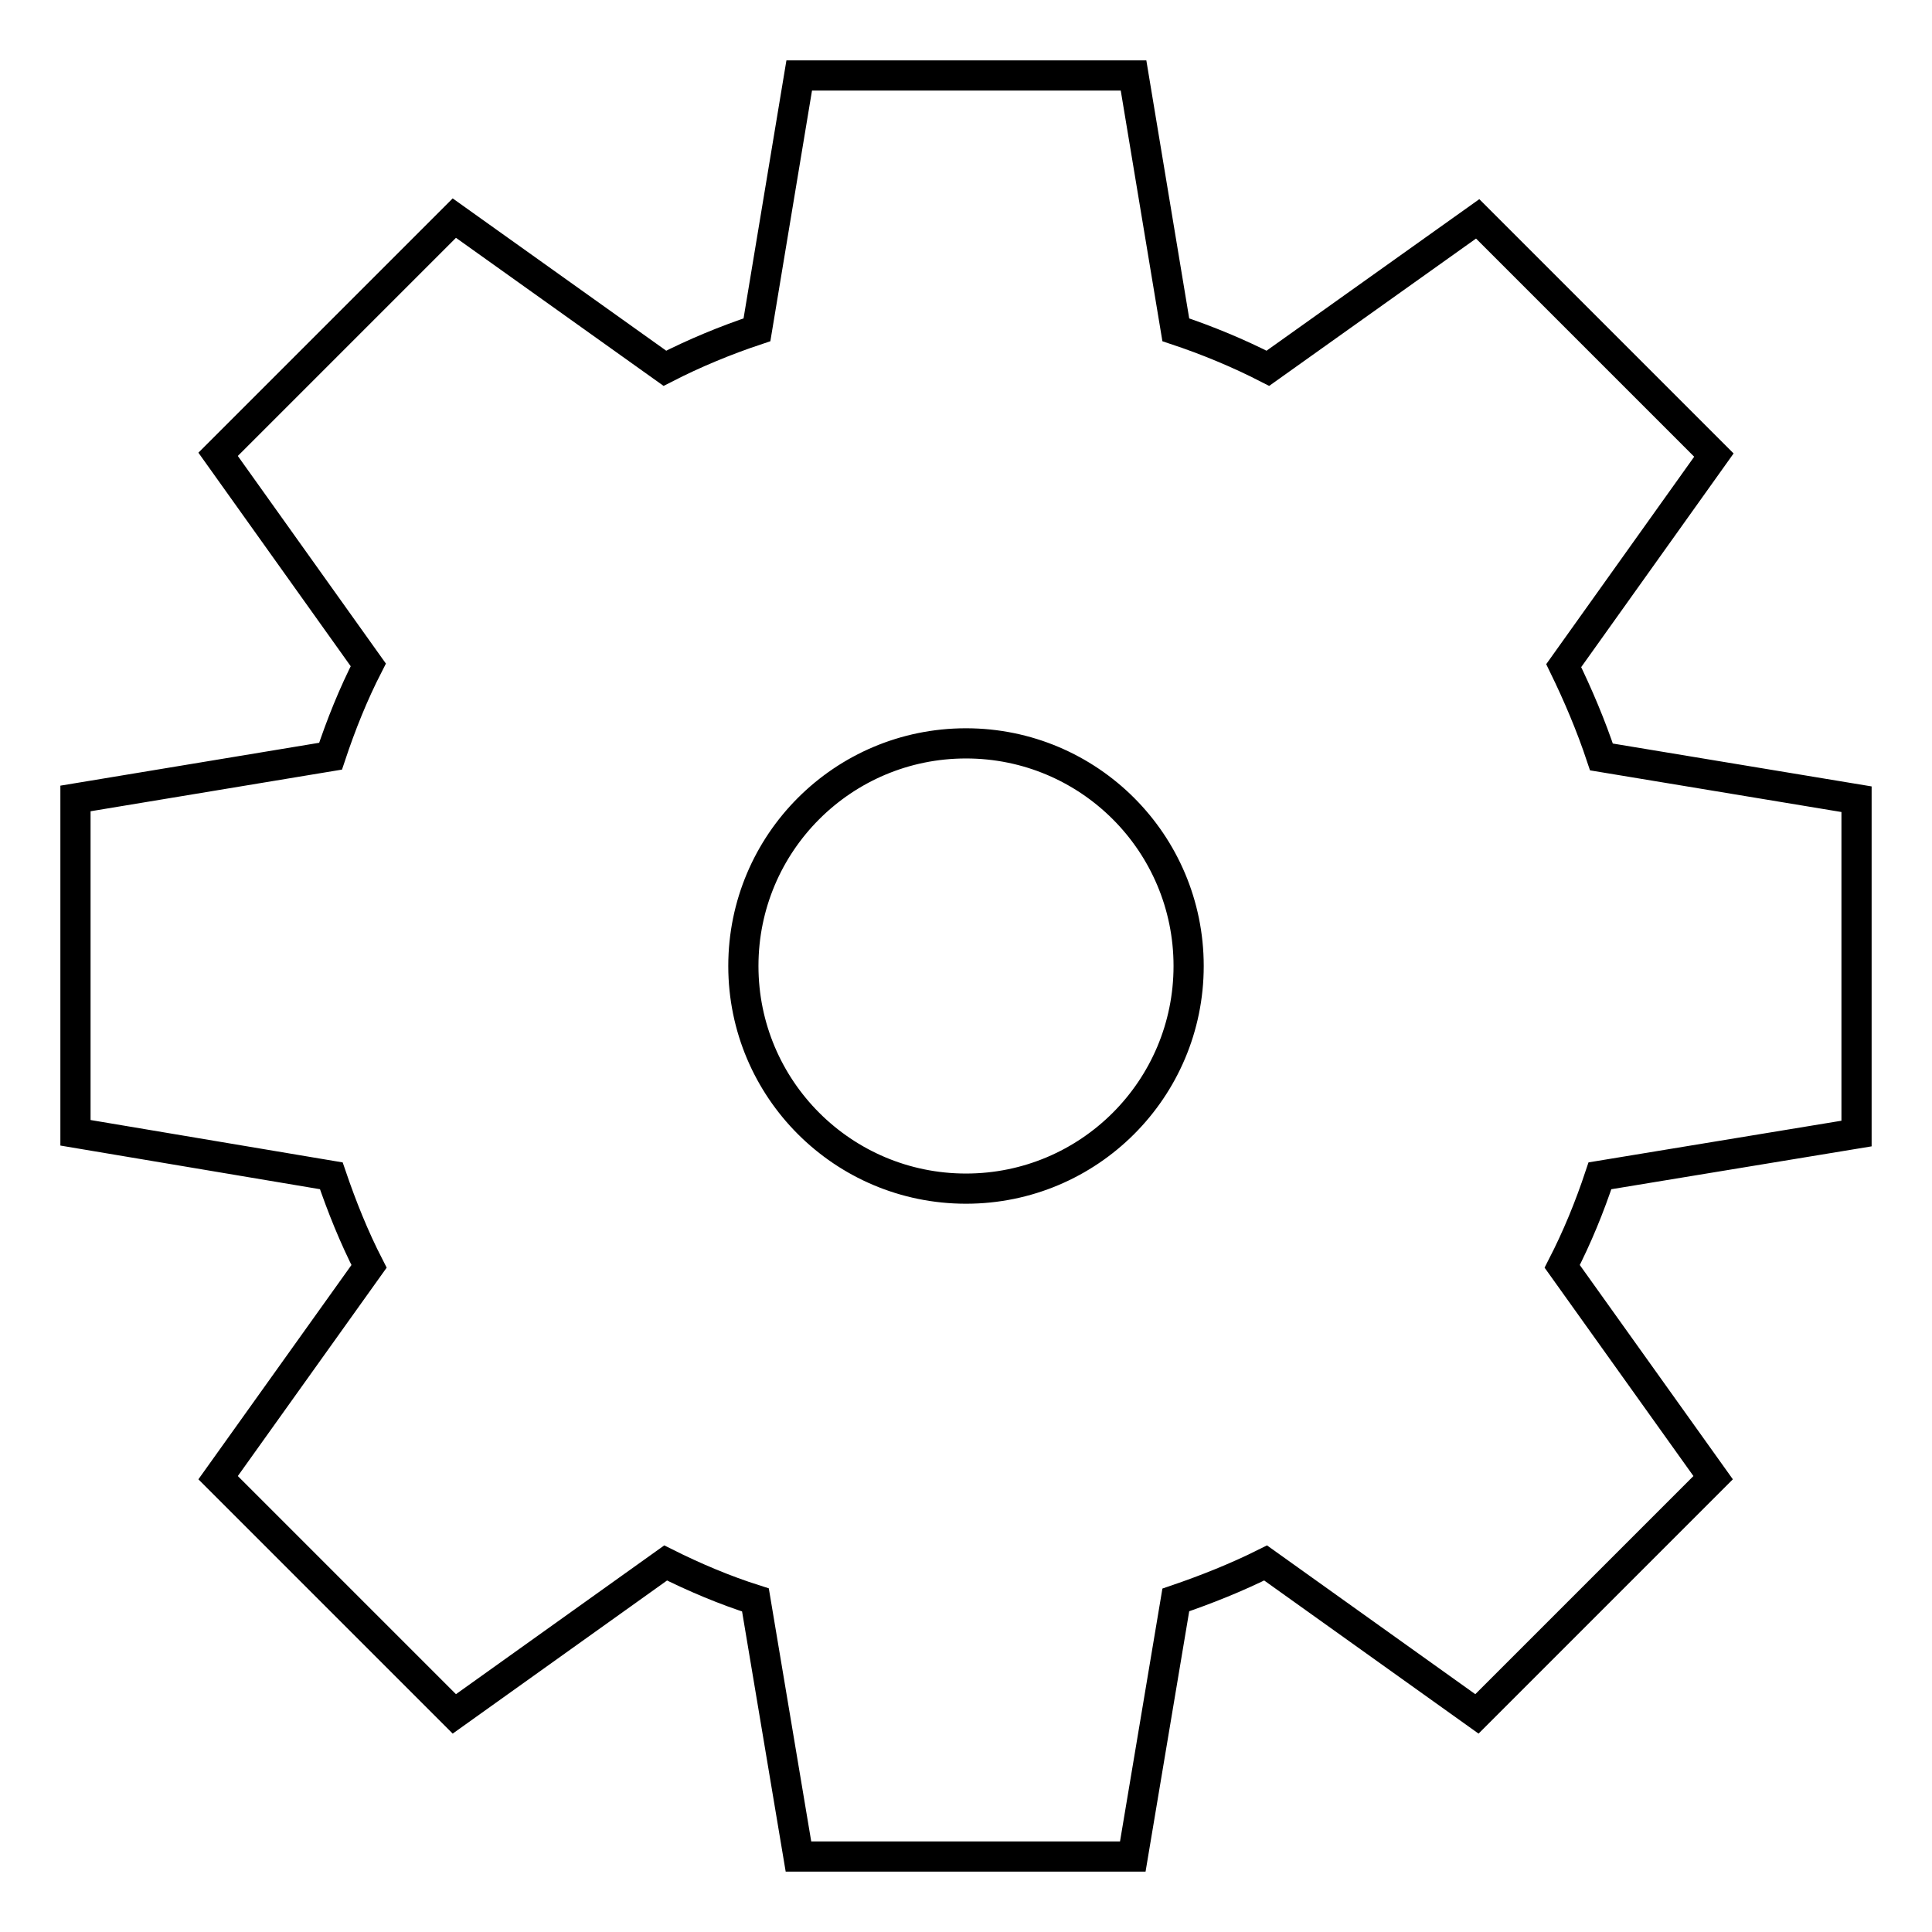 <?xml version="1.0" encoding="utf-8"?>
<!-- Svg Vector Icons : http://www.onlinewebfonts.com/icon -->
<!DOCTYPE svg PUBLIC "-//W3C//DTD SVG 1.1//EN" "http://www.w3.org/Graphics/SVG/1.1/DTD/svg11.dtd">
<svg version="1.1" xmlns="http://www.w3.org/2000/svg" xmlns:xlink="http://www.w3.org/1999/xlink" x="0px" y="0px" viewBox="0 0 256 256" enable-background="new 0 0 256 256" xml:space="preserve">
<g><g><path stroke-width="4" fill-opacity="0" stroke="#000000"  d="M246,150.2v-44.3l-33.8-5.6c-1.4-4.2-3.1-8.2-5-12.1l19.9-27.9l-31.3-31.3L168,48.8c-3.9-2-8-3.7-12.2-5.1L150.2,10h-44.3l-5.6,33.7c-4.2,1.4-8.3,3.1-12.2,5.1L60.2,28.9L28.9,60.2l19.9,27.9c-2,3.9-3.6,7.9-5,12.1L10,105.8v44.3l33.9,5.7c1.4,4.1,3,8.1,5,12l-20,28l31.3,31.3l28-20c3.8,1.9,7.8,3.6,11.9,4.9l5.7,34h44.3l5.7-34c4.1-1.4,8.1-3,11.9-4.9l28,20l31.3-31.3l-20-28c2-3.9,3.6-7.8,5-12L246,150.2z M128,157.5c-16.3,0-29.5-13.2-29.5-29.5c0-16.3,13.2-29.5,29.5-29.5c16.3,0,29.5,13.2,29.5,29.5C157.5,144.3,144.3,157.5,128,157.5z"/></g></g>
</svg>